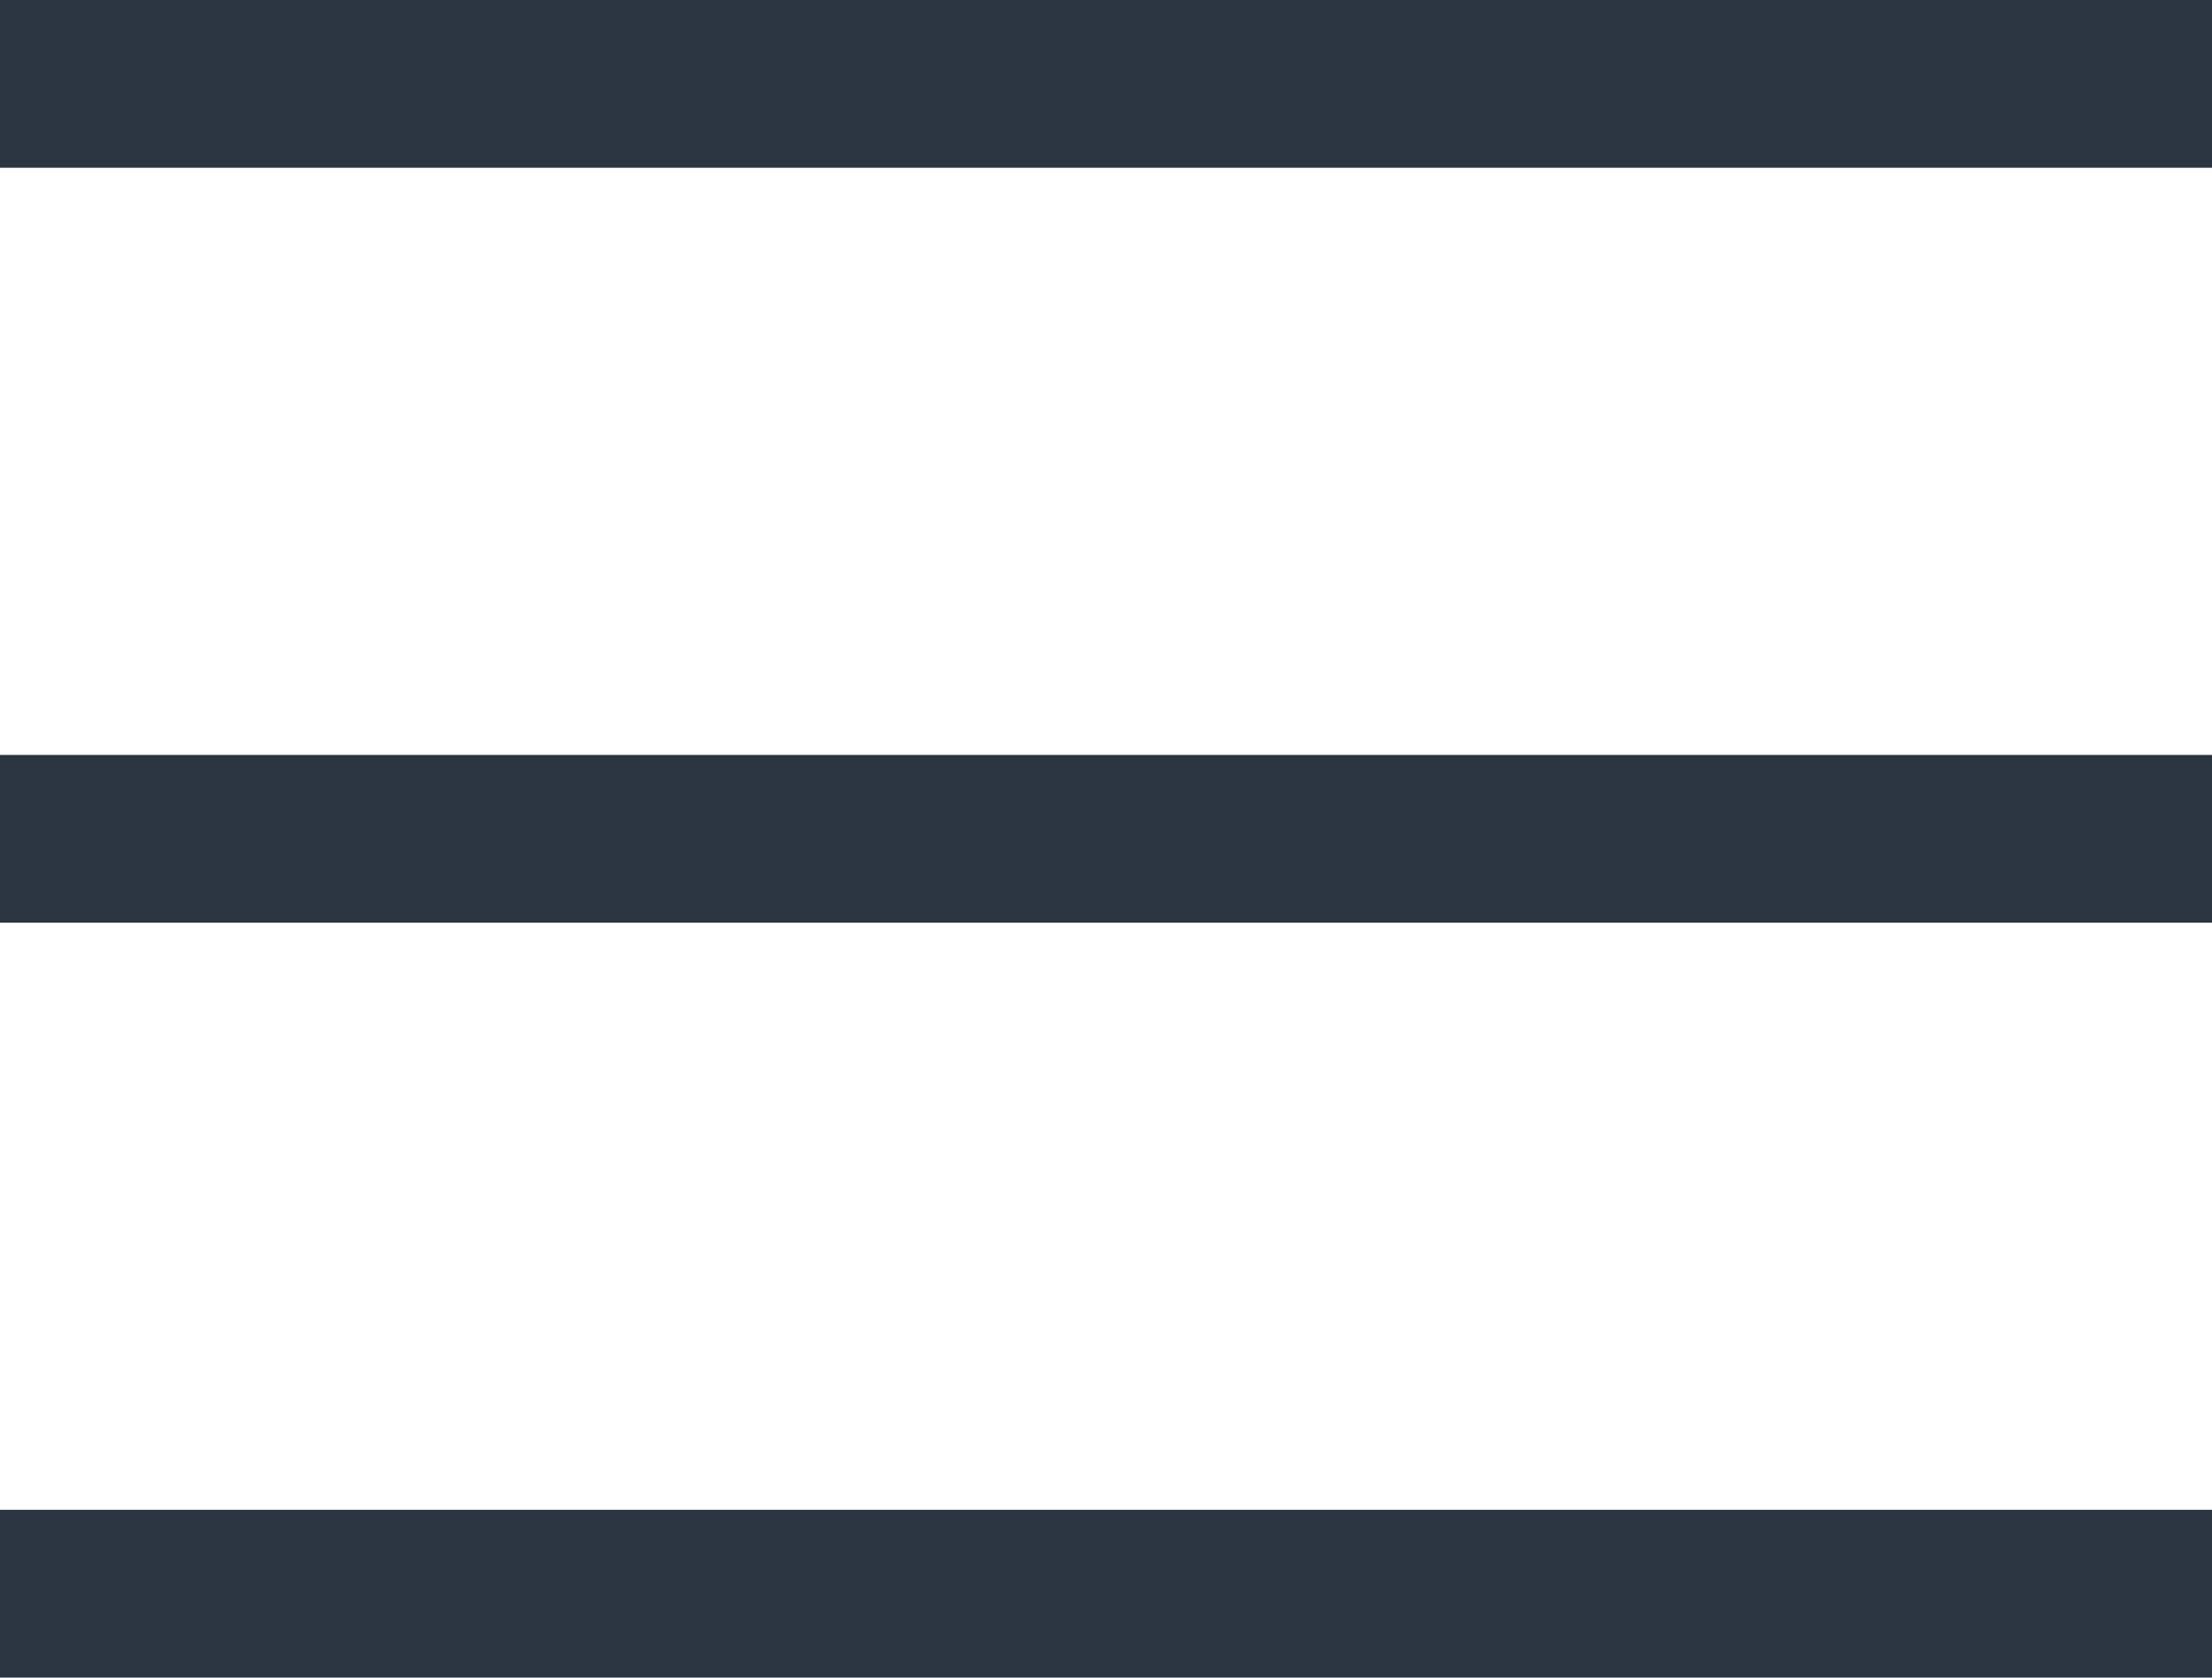 <svg width="29" height="22" viewBox="0 0 29 22" fill="none" xmlns="http://www.w3.org/2000/svg">
<path d="M29 0H0V2.2H29V0Z" fill="#2B3541"/>
<path d="M29 9.9H0V12.1H29V9.9Z" fill="#2B3541"/>
<path d="M29 19.8H0V22H29V19.8Z" fill="#2B3541"/>
</svg>
